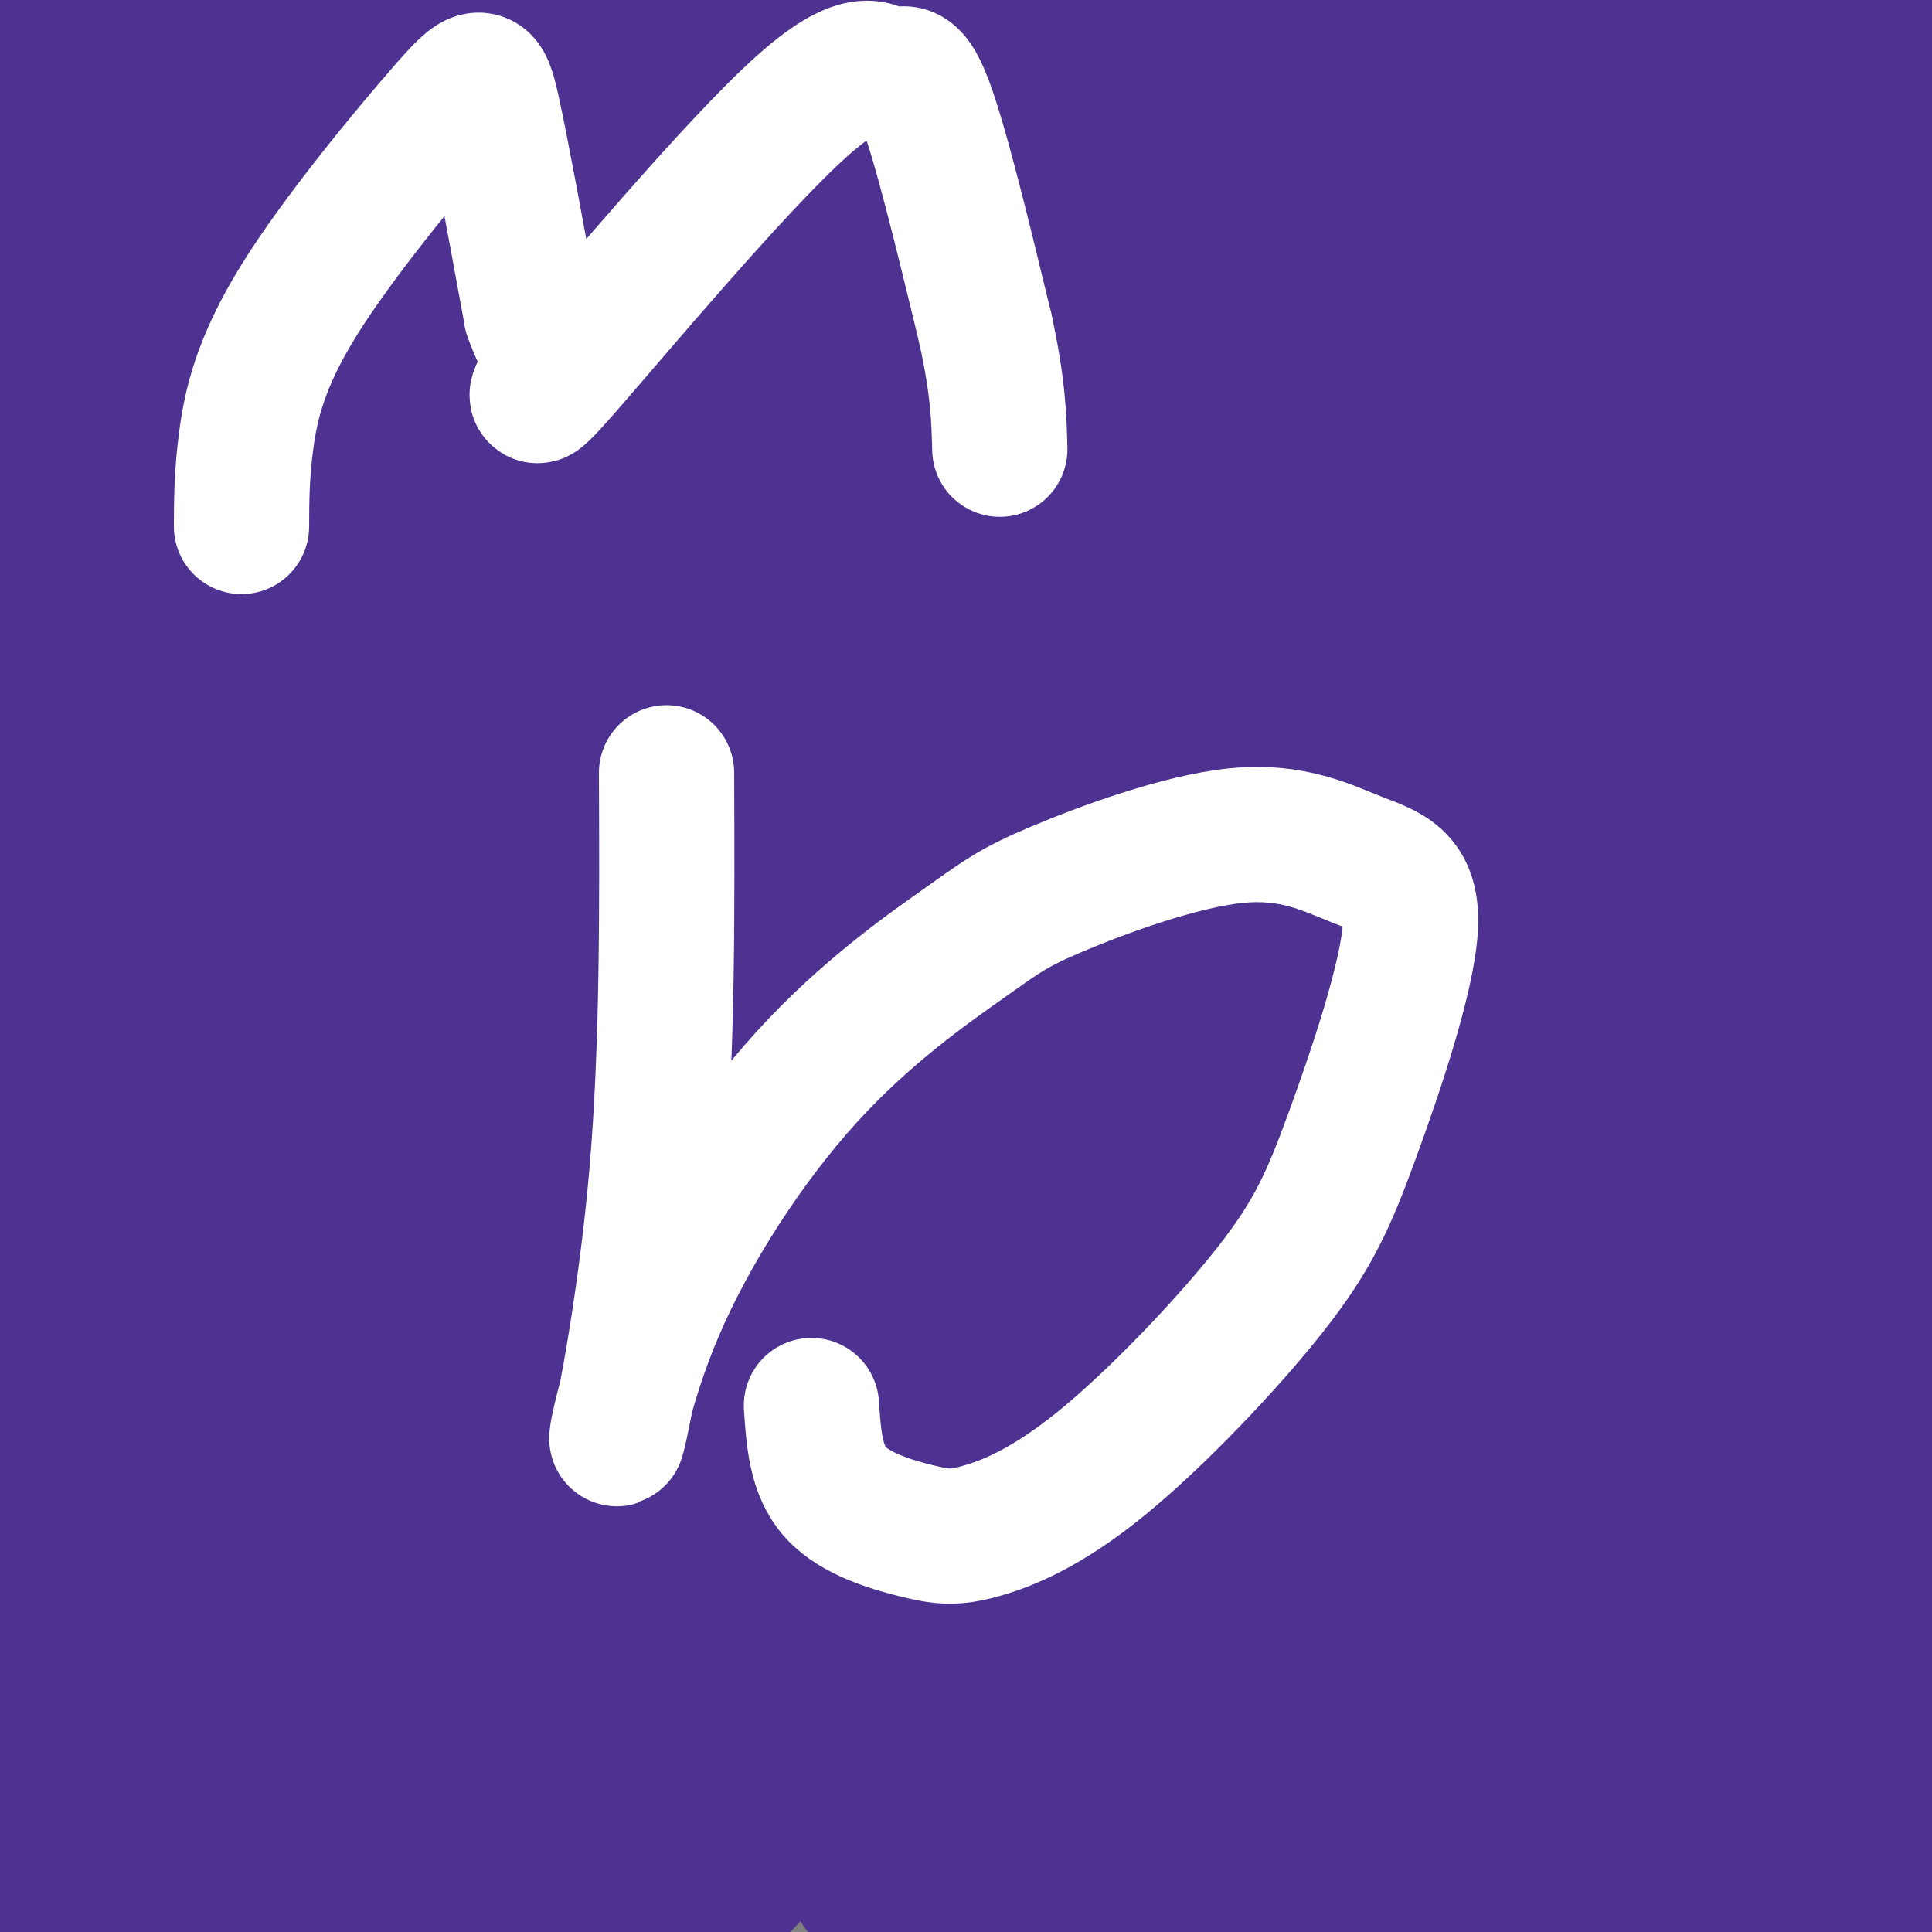 <svg viewBox='0 0 400 400' version='1.1' xmlns='http://www.w3.org/2000/svg' xmlns:xlink='http://www.w3.org/1999/xlink'><rect x="0" y="0" width="400" height="400" fill="#808080" stroke="none"/><g fill='none' stroke='#4d3292' stroke-width='6' stroke-linecap='round' stroke-linejoin='round'><path d='M48,45c-1.988,-1.743 -3.976,-3.487 -9,-4c-5.024,-0.513 -13.084,0.203 -27,17c-13.916,16.797 -33.686,49.675 -40,57c-6.314,7.325 0.830,-10.903 5,-22c4.170,-11.097 5.368,-15.064 21,-39c15.632,-23.936 45.699,-67.842 41,-58c-4.699,9.842 -44.165,73.433 -60,98c-15.835,24.567 -8.038,10.111 -2,-4c6.038,-14.111 10.318,-27.876 27,-57c16.682,-29.124 45.766,-73.607 56,-89c10.234,-15.393 1.617,-1.697 -7,12'/></g>
<g fill='none' stroke='#4d3292' stroke-width='28' stroke-linecap='round' stroke-linejoin='round'><path d='M42,42c1.669,-6.136 3.339,-12.272 -8,7c-11.339,19.272 -35.685,63.953 -31,55c4.685,-8.953 38.402,-71.538 48,-92c9.598,-20.462 -4.922,1.200 -13,10c-8.078,8.800 -9.714,4.739 -32,43c-22.286,38.261 -65.221,118.843 -49,94c16.221,-24.843 91.598,-155.112 120,-206c28.402,-50.888 9.829,-22.397 -8,4c-17.829,26.397 -34.915,50.698 -52,75'/><path d='M17,32c-25.720,49.245 -64.020,134.859 -59,119c5.020,-15.859 53.359,-133.190 69,-176c15.641,-42.810 -1.418,-11.100 -10,4c-8.582,15.100 -8.689,13.588 -12,20c-3.311,6.412 -9.827,20.747 -24,53c-14.173,32.253 -36.002,82.424 -23,62c13.002,-20.424 60.836,-111.444 76,-144c15.164,-32.556 -2.340,-6.650 -24,26c-21.660,32.650 -47.474,72.043 -60,93c-12.526,20.957 -11.763,23.479 -11,26'/><path d='M-61,115c-0.589,0.715 3.437,-10.499 17,-33c13.563,-22.501 36.663,-56.289 55,-78c18.337,-21.711 31.909,-31.346 39,-34c7.091,-2.654 7.699,1.671 14,-7c6.301,-8.671 18.294,-30.340 -2,11c-20.294,41.340 -72.874,145.690 -95,190c-22.126,44.310 -13.796,28.582 -12,32c1.796,3.418 -2.941,25.982 -9,46c-6.059,20.018 -13.438,37.489 1,15c14.438,-22.489 50.695,-84.939 80,-130c29.305,-45.061 51.659,-72.732 58,-86c6.341,-13.268 -3.329,-12.134 -13,-11'/><path d='M72,30c20.942,-35.240 79.797,-117.840 88,-133c8.203,-15.160 -34.247,37.121 -55,63c-20.753,25.879 -19.809,25.356 -31,43c-11.191,17.644 -34.516,53.454 -50,83c-15.484,29.546 -23.125,52.827 -28,70c-4.875,17.173 -6.982,28.237 -13,44c-6.018,15.763 -15.945,36.226 1,12c16.945,-24.226 60.764,-93.141 87,-133c26.236,-39.859 34.890,-50.661 58,-75c23.110,-24.339 60.678,-62.216 58,-64c-2.678,-1.784 -45.601,32.523 -76,62c-30.399,29.477 -48.272,54.123 -65,78c-16.728,23.877 -32.310,46.983 -43,67c-10.690,20.017 -16.489,36.944 -24,52c-7.511,15.056 -16.735,28.242 7,-4c23.735,-32.242 80.429,-109.911 114,-152c33.571,-42.089 44.020,-48.597 58,-59c13.980,-10.403 31.490,-24.702 49,-39'/><path d='M207,-55c4.984,-4.325 -7.055,4.364 -27,23c-19.945,18.636 -47.797,47.221 -71,74c-23.203,26.779 -41.756,51.752 -58,74c-16.244,22.248 -30.179,41.769 -40,60c-9.821,18.231 -15.527,35.170 -16,37c-0.473,1.830 4.288,-11.450 20,-40c15.712,-28.550 42.375,-72.371 77,-117c34.625,-44.629 77.211,-90.064 89,-105c11.789,-14.936 -7.221,0.629 -27,18c-19.779,17.371 -40.327,36.548 -62,63c-21.673,26.452 -44.469,60.180 -57,79c-12.531,18.820 -14.795,22.733 -22,39c-7.205,16.267 -19.350,44.888 -27,66c-7.650,21.112 -10.804,34.717 -10,38c0.804,3.283 5.565,-3.755 5,-2c-0.565,1.755 -6.456,12.301 27,-37c33.456,-49.301 106.260,-158.451 137,-204c30.740,-45.549 19.415,-27.498 27,-33c7.585,-5.502 34.081,-34.558 50,-50c15.919,-15.442 21.263,-17.269 23,-17c1.737,0.269 -0.131,2.635 -2,5'/><path d='M243,-84c-30.159,41.736 -104.556,143.577 -137,189c-32.444,45.423 -22.935,34.428 -32,55c-9.065,20.572 -36.706,72.713 -52,105c-15.294,32.287 -18.243,44.722 -24,62c-5.757,17.278 -14.322,39.399 -3,17c11.322,-22.399 42.532,-89.320 65,-135c22.468,-45.680 36.195,-70.120 58,-103c21.805,-32.880 51.688,-74.199 67,-95c15.312,-20.801 16.052,-21.084 36,-39c19.948,-17.916 59.105,-53.466 65,-59c5.895,-5.534 -21.472,18.949 -53,52c-31.528,33.051 -67.215,74.672 -87,98c-19.785,23.328 -23.666,28.363 -41,58c-17.334,29.637 -48.120,83.875 -67,122c-18.880,38.125 -25.855,60.136 -40,99c-14.145,38.864 -35.462,94.582 -12,51c23.462,-43.582 91.701,-186.464 132,-263c40.299,-76.536 52.657,-86.724 72,-107c19.343,-20.276 45.672,-50.638 72,-81'/><path d='M262,-58c20.629,-19.400 36.200,-27.399 43,-33c6.800,-5.601 4.829,-8.802 -27,18c-31.829,26.802 -93.515,83.609 -134,127c-40.485,43.391 -59.770,73.368 -79,104c-19.230,30.632 -38.407,61.920 -55,98c-16.593,36.080 -30.603,76.953 -35,94c-4.397,17.047 0.818,10.268 -1,16c-1.818,5.732 -10.668,23.974 17,-21c27.668,-44.974 91.853,-153.166 126,-210c34.147,-56.834 38.255,-62.312 68,-92c29.745,-29.688 85.125,-83.588 95,-96c9.875,-12.412 -25.756,16.662 -57,43c-31.244,26.338 -58.101,49.940 -88,83c-29.899,33.060 -62.840,75.579 -81,100c-18.160,24.421 -21.538,30.746 -32,51c-10.462,20.254 -28.006,54.437 -41,83c-12.994,28.563 -21.438,51.504 -25,62c-3.562,10.496 -2.244,8.545 1,5c3.244,-3.545 8.412,-8.685 12,-13c3.588,-4.315 5.597,-7.804 14,-25c8.403,-17.196 23.202,-48.098 38,-79'/><path d='M21,257c14.972,-28.864 33.401,-61.526 51,-92c17.599,-30.474 34.368,-58.762 58,-93c23.632,-34.238 54.127,-74.427 88,-112c33.873,-37.573 71.124,-72.532 58,-60c-13.124,12.532 -76.622,72.554 -119,117c-42.378,44.446 -63.634,73.315 -77,91c-13.366,17.685 -18.840,24.185 -31,43c-12.160,18.815 -31.006,49.943 -43,74c-11.994,24.057 -17.137,41.042 -20,51c-2.863,9.958 -3.447,12.888 -3,15c0.447,2.112 1.924,3.404 4,6c2.076,2.596 4.752,6.495 28,-21c23.248,-27.495 67.067,-86.382 101,-129c33.933,-42.618 57.981,-68.965 92,-101c34.019,-32.035 78.009,-69.758 98,-87c19.991,-17.242 15.984,-14.003 45,-31c29.016,-16.997 91.055,-54.230 80,-46c-11.055,8.230 -95.205,61.924 -135,88c-39.795,26.076 -35.234,24.536 -58,47c-22.766,22.464 -72.860,68.933 -116,122c-43.140,53.067 -79.326,112.734 -101,150c-21.674,37.266 -28.837,52.133 -36,67'/><path d='M-15,356c-13.884,27.898 -30.593,64.143 -39,86c-8.407,21.857 -8.510,29.324 33,-31c41.510,-60.324 124.634,-188.441 174,-258c49.366,-69.559 64.974,-80.560 92,-104c27.026,-23.440 65.471,-59.319 106,-89c40.529,-29.681 83.144,-53.164 82,-51c-1.144,2.164 -46.046,29.974 -87,63c-40.954,33.026 -77.960,71.267 -100,94c-22.040,22.733 -29.115,29.958 -52,59c-22.885,29.042 -61.579,79.901 -92,129c-30.421,49.099 -52.569,96.440 -65,122c-12.431,25.560 -15.146,29.340 -23,50c-7.854,20.660 -20.846,58.199 -31,85c-10.154,26.801 -17.471,42.862 14,-17c31.471,-59.862 101.731,-195.648 133,-255c31.269,-59.352 23.546,-42.270 39,-63c15.454,-20.730 54.084,-79.274 87,-122c32.916,-42.726 60.119,-69.636 94,-99c33.881,-29.364 74.441,-61.182 115,-93'/><path d='M465,-138c13.865,-12.681 -8.972,2.118 -33,18c-24.028,15.882 -49.247,32.847 -82,61c-32.753,28.153 -73.041,67.493 -95,89c-21.959,21.507 -25.590,25.180 -45,52c-19.410,26.820 -54.601,76.787 -79,115c-24.399,38.213 -38.007,64.671 -57,105c-18.993,40.329 -43.371,94.528 -31,79c12.371,-15.528 61.490,-100.783 104,-168c42.510,-67.217 78.411,-116.394 108,-154c29.589,-37.606 52.866,-63.640 75,-88c22.134,-24.360 43.125,-47.046 66,-66c22.875,-18.954 47.635,-34.177 56,-40c8.365,-5.823 0.334,-2.245 -15,5c-15.334,7.245 -37.970,18.157 -67,38c-29.030,19.843 -64.452,48.618 -84,65c-19.548,16.382 -23.222,20.372 -42,41c-18.778,20.628 -52.662,57.895 -81,97c-28.338,39.105 -51.132,80.049 -64,103c-12.868,22.951 -15.811,27.910 -24,48c-8.189,20.090 -21.626,55.311 -30,82c-8.374,26.689 -11.687,44.844 -15,63'/><path d='M30,407c-0.828,8.717 4.601,-0.992 31,-56c26.399,-55.008 73.768,-155.315 101,-209c27.232,-53.685 34.327,-60.747 43,-73c8.673,-12.253 18.925,-29.697 43,-59c24.075,-29.303 61.972,-70.466 49,-58c-12.972,12.466 -76.812,78.560 -110,116c-33.188,37.440 -35.724,46.227 -47,68c-11.276,21.773 -31.291,56.533 -43,76c-11.709,19.467 -15.110,23.643 -23,41c-7.890,17.357 -20.267,47.897 -33,80c-12.733,32.103 -25.823,65.771 -34,95c-8.177,29.229 -11.443,54.020 -12,59c-0.557,4.980 1.593,-9.851 5,-22c3.407,-12.149 8.071,-21.617 18,-43c9.929,-21.383 25.123,-54.681 41,-86c15.877,-31.319 32.439,-60.660 49,-90'/><path d='M108,246c20.384,-35.259 46.844,-78.408 65,-105c18.156,-26.592 28.009,-36.629 39,-54c10.991,-17.371 23.122,-42.077 16,-36c-7.122,6.077 -33.497,42.938 -43,55c-9.503,12.062 -2.136,-0.676 -1,-6c1.136,-5.324 -3.961,-3.236 13,-20c16.961,-16.764 55.981,-52.382 95,-88'/><path d='M292,-8c20.845,-19.131 25.459,-22.957 41,-33c15.541,-10.043 42.010,-26.303 56,-33c13.990,-6.697 15.500,-3.830 -7,18c-22.500,21.830 -69.010,62.624 -108,97c-38.990,34.376 -70.459,62.335 -106,103c-35.541,40.665 -75.152,94.038 -97,124c-21.848,29.962 -25.932,36.515 -40,63c-14.068,26.485 -38.119,72.903 -52,107c-13.881,34.097 -17.590,55.873 -16,55c1.590,-0.873 8.481,-24.394 24,-58c15.519,-33.606 39.667,-77.297 54,-102c14.333,-24.703 18.851,-30.418 35,-54c16.149,-23.582 43.930,-65.030 75,-102c31.070,-36.970 65.428,-69.460 81,-85c15.572,-15.540 12.359,-14.129 38,-32c25.641,-17.871 80.135,-55.025 84,-59c3.865,-3.975 -42.898,25.230 -66,40c-23.102,14.770 -22.544,15.107 -41,31c-18.456,15.893 -55.926,47.342 -88,83c-32.074,35.658 -58.751,75.523 -75,100c-16.249,24.477 -22.071,33.565 -31,52c-8.929,18.435 -20.964,46.218 -33,74'/><path d='M20,381c-3.627,15.929 3.807,18.751 0,32c-3.807,13.249 -18.854,36.926 12,-13c30.854,-49.926 107.610,-173.454 154,-243c46.390,-69.546 62.413,-85.108 86,-111c23.587,-25.892 54.739,-62.112 93,-100c38.261,-37.888 83.630,-77.444 129,-117'/><path d='M391,21c9.756,-5.956 19.511,-11.911 -21,35c-40.511,46.911 -131.289,146.689 -192,218c-60.711,71.311 -91.356,114.156 -122,157'/><path d='M56,431c-24.425,32.516 -24.487,35.308 -22,30c2.487,-5.308 7.524,-18.714 19,-39c11.476,-20.286 29.391,-47.452 42,-67c12.609,-19.548 19.913,-31.476 37,-54c17.087,-22.524 43.956,-55.642 68,-84c24.044,-28.358 45.261,-51.956 106,-110c60.739,-58.044 161.000,-150.534 197,-185c36.000,-34.466 7.740,-10.907 -8,0c-15.740,10.907 -18.961,9.161 -31,15c-12.039,5.839 -32.895,19.264 -63,44c-30.105,24.736 -69.459,60.782 -99,90c-29.541,29.218 -49.271,51.609 -69,74'/><path d='M233,145c-36.736,41.475 -94.076,108.162 -117,137c-22.924,28.838 -11.432,19.826 25,-19c36.432,-38.826 97.805,-107.465 143,-154c45.195,-46.535 74.211,-70.966 107,-97c32.789,-26.034 69.351,-53.673 99,-72c29.649,-18.327 52.387,-27.344 47,-25c-5.387,2.344 -38.897,16.049 -74,36c-35.103,19.951 -71.799,46.149 -92,61c-20.201,14.851 -23.908,18.357 -45,38c-21.092,19.643 -59.569,55.424 -88,83c-28.431,27.576 -46.817,46.948 -77,84c-30.183,37.052 -72.165,91.783 -64,84c8.165,-7.783 66.476,-78.081 111,-127c44.524,-48.919 75.262,-76.460 106,-104'/><path d='M314,70c46.450,-38.103 109.574,-81.360 104,-82c-5.574,-0.640 -79.848,41.339 -115,62c-35.152,20.661 -31.184,20.005 -50,39c-18.816,18.995 -60.418,57.640 -96,104c-35.582,46.360 -65.146,100.434 -80,127c-14.854,26.566 -14.999,25.625 -31,67c-16.001,41.375 -47.859,125.068 -62,165c-14.141,39.932 -10.566,36.104 5,-6c15.566,-42.104 43.121,-122.483 65,-177c21.879,-54.517 38.080,-83.172 48,-101c9.920,-17.828 13.558,-24.827 29,-47c15.442,-22.173 42.689,-59.518 61,-85c18.311,-25.482 27.685,-39.100 58,-69c30.315,-29.900 81.571,-76.082 80,-73c-1.571,3.082 -55.968,55.428 -95,97c-39.032,41.572 -62.699,72.370 -77,91c-14.301,18.630 -19.235,25.093 -33,47c-13.765,21.907 -36.361,59.259 -57,101c-20.639,41.741 -39.319,87.870 -58,134'/><path d='M10,464c-7.363,20.683 3.228,5.390 10,-3c6.772,-8.390 9.724,-9.877 34,-46c24.276,-36.123 69.875,-106.882 92,-141c22.125,-34.118 20.774,-31.594 42,-55c21.226,-23.406 65.027,-72.742 102,-112c36.973,-39.258 67.116,-68.438 114,-101c46.884,-32.562 110.508,-68.506 118,-73c7.492,-4.494 -41.146,22.464 -66,37c-24.854,14.536 -25.922,16.651 -48,35c-22.078,18.349 -65.166,52.931 -100,85c-34.834,32.069 -61.413,61.623 -87,97c-25.587,35.377 -50.182,76.577 -64,100c-13.818,23.423 -16.858,29.069 -22,43c-5.142,13.931 -12.387,36.147 -24,62c-11.613,25.853 -27.595,55.344 -4,23c23.595,-32.344 86.766,-126.522 129,-184c42.234,-57.478 63.531,-78.255 99,-111c35.469,-32.745 85.109,-77.459 110,-100c24.891,-22.541 25.033,-22.908 56,-40c30.967,-17.092 92.760,-50.909 99,-55c6.240,-4.091 -43.074,21.546 -86,48c-42.926,26.454 -79.463,53.727 -116,81'/><path d='M398,54c-44.500,38.167 -97.750,93.083 -151,148'/><path d='M99,411c-17.063,19.726 -34.126,39.452 -42,50c-7.874,10.548 -6.559,11.917 18,-32c24.559,-43.917 72.363,-133.119 147,-214c74.637,-80.881 176.109,-153.441 236,-195c59.891,-41.559 78.202,-52.116 35,-18c-43.202,34.116 -147.916,112.904 -200,160c-52.084,47.096 -51.536,62.501 -54,73c-2.464,10.499 -7.939,16.093 -16,30c-8.061,13.907 -18.709,36.129 -14,38c4.709,1.871 24.774,-16.608 29,-36c4.226,-19.392 -7.387,-39.696 -19,-60'/><path d='M219,207c-30.422,32.267 -96.978,142.933 -114,180c-17.022,37.067 15.489,0.533 48,-36'/><path d='M407,136c-11.372,4.587 -22.744,9.174 -22,4c0.744,-5.174 13.606,-20.110 -22,11c-35.606,31.110 -119.678,108.267 -80,64c39.678,-44.267 203.106,-209.956 159,-152c-44.106,57.956 -295.744,339.559 -313,352c-17.256,12.441 199.872,-244.279 417,-501'/><path d='M546,-86c-80.655,88.893 -490.792,561.625 -493,568c-2.208,6.375 403.512,-453.607 484,-555c80.488,-101.393 -164.256,155.804 -409,413'/><path d='M128,340c16.012,-3.619 260.542,-219.167 338,-290c77.458,-70.833 -12.155,3.048 -87,87c-74.845,83.952 -134.923,177.976 -195,272'/><path d='M184,409c36.733,-23.378 226.067,-217.822 290,-289c63.933,-71.178 2.467,-19.089 -59,33'/><path d='M415,153c-54.911,35.756 -162.689,108.644 -196,132c-33.311,23.356 7.844,-2.822 49,-29'/><path d='M277,265c-19.690,25.673 -39.381,51.345 -14,27c25.381,-24.345 95.833,-98.708 122,-128c26.167,-29.292 8.048,-13.512 -18,18c-26.048,31.512 -60.024,78.756 -94,126'/><path d='M273,308c-13.631,14.143 -0.708,-13.500 -21,4c-20.292,17.500 -73.798,80.143 -74,79c-0.202,-1.143 52.899,-66.071 106,-131'/><path d='M284,260c46.444,-43.978 109.556,-88.422 126,-97c16.444,-8.578 -13.778,18.711 -44,46'/><path d='M366,209c-43.774,40.083 -131.208,117.292 -158,155c-26.792,37.708 7.060,35.917 27,28c19.940,-7.917 25.970,-21.958 32,-36'/><path d='M267,356c-14.631,11.857 -67.208,59.500 -72,72c-4.792,12.500 38.202,-10.143 62,-32c23.798,-21.857 28.399,-42.929 33,-64'/><path d='M290,332c20.655,-25.833 55.792,-58.417 75,-82c19.208,-23.583 22.488,-38.167 25,-40c2.512,-1.833 4.256,9.083 6,20'/><path d='M396,230c13.022,-0.533 42.578,-11.867 54,-18c11.422,-6.133 4.711,-7.067 -2,-8'/><path d='M448,204c-8.533,10.667 -28.867,41.333 -48,64c-19.133,22.667 -37.067,37.333 -55,52'/><path d='M290,370c-4.327,7.176 -8.655,14.352 6,6c14.655,-8.352 48.292,-32.233 53,-42c4.708,-9.767 -19.514,-5.421 -34,0c-14.486,5.421 -19.237,11.916 -25,19c-5.763,7.084 -12.538,14.757 -17,27c-4.462,12.243 -6.611,29.058 -7,39c-0.389,9.942 0.983,13.013 6,15c5.017,1.987 13.678,2.890 19,3c5.322,0.110 7.305,-0.574 13,-5c5.695,-4.426 15.101,-12.594 22,-21c6.899,-8.406 11.292,-17.051 15,-29c3.708,-11.949 6.733,-27.203 7,-37c0.267,-9.797 -2.222,-14.137 -4,-16c-1.778,-1.863 -2.844,-1.248 -5,-2c-2.156,-0.752 -5.403,-2.872 -14,4c-8.597,6.872 -22.545,22.735 -31,35c-8.455,12.265 -11.416,20.933 -13,30c-1.584,9.067 -1.792,18.534 -2,28'/><path d='M279,424c3.775,2.059 14.211,-6.793 21,-17c6.789,-10.207 9.930,-21.769 13,-35c3.070,-13.231 6.067,-28.129 5,-27c-1.067,1.129 -6.200,18.287 -9,30c-2.800,11.713 -3.266,17.982 -2,25c1.266,7.018 4.265,14.787 7,20c2.735,5.213 5.207,7.870 6,-12c0.793,-19.870 -0.092,-62.269 -1,-79c-0.908,-16.731 -1.837,-7.795 -3,2c-1.163,9.795 -2.558,20.448 -3,30c-0.442,9.552 0.069,18.001 2,25c1.931,6.999 5.280,12.546 7,16c1.720,3.454 1.809,4.815 6,4c4.191,-0.815 12.483,-3.804 17,-7c4.517,-3.196 5.258,-6.598 6,-10'/><path d='M351,389c5.201,-16.175 15.203,-51.612 19,-80c3.797,-28.388 1.390,-49.727 -1,-58c-2.390,-8.273 -4.762,-3.480 -7,0c-2.238,3.480 -4.342,5.646 -7,12c-2.658,6.354 -5.869,16.896 -8,26c-2.131,9.104 -3.182,16.769 -3,42c0.182,25.231 1.599,68.029 5,63c3.401,-5.029 8.788,-57.884 16,-101c7.212,-43.116 16.249,-76.493 14,-62c-2.249,14.493 -15.786,76.855 -22,113c-6.214,36.145 -5.107,46.072 -4,56'/><path d='M353,400c-1.606,24.597 -3.621,58.091 3,19c6.621,-39.091 21.879,-150.765 26,-176c4.121,-25.235 -2.896,35.971 -3,75c-0.104,39.029 6.704,55.881 10,61c3.296,5.119 3.079,-1.494 4,-3c0.921,-1.506 2.979,2.094 4,-16c1.021,-18.094 1.006,-57.884 -1,-82c-2.006,-24.116 -6.003,-32.558 -10,-41'/><path d='M386,237c-2.140,29.963 -2.491,125.372 -3,136c-0.509,10.628 -1.175,-63.523 2,-114c3.175,-50.477 10.193,-77.279 10,-44c-0.193,33.279 -7.596,126.640 -15,220'/><path d='M380,435c-2.387,2.320 -0.855,-101.881 -1,-141c-0.145,-39.119 -1.969,-13.158 -4,0c-2.031,13.158 -4.271,13.512 -6,16c-1.729,2.488 -2.948,7.110 -13,7c-10.052,-0.110 -28.937,-4.953 -38,-8c-9.063,-3.047 -8.304,-4.299 -8,-6c0.304,-1.701 0.152,-3.850 0,-6'/><path d='M310,297c1.938,-1.474 6.784,-2.160 11,-4c4.216,-1.840 7.801,-4.836 26,6c18.199,10.836 51.013,35.503 63,49c11.987,13.497 3.148,15.823 0,18c-3.148,2.177 -0.606,4.205 -6,10c-5.394,5.795 -18.724,15.357 -22,19c-3.276,3.643 3.503,1.365 9,-2c5.497,-3.365 9.714,-7.819 15,-15c5.286,-7.181 11.643,-17.091 18,-27'/></g>
<g fill='none' stroke='#ffffff' stroke-width='28' stroke-linecap='round' stroke-linejoin='round'><path d='M50,109c0.019,-5.439 0.038,-10.877 1,-18c0.962,-7.123 2.866,-15.930 11,-29c8.134,-13.070 22.498,-30.404 30,-39c7.502,-8.596 8.144,-8.456 10,0c1.856,8.456 4.928,25.228 8,42'/><path d='M110,65c2.685,8.131 5.397,7.457 4,11c-1.397,3.543 -6.905,11.303 3,0c9.905,-11.303 35.222,-41.669 49,-54c13.778,-12.331 16.017,-6.628 18,-6c1.983,0.628 3.709,-3.821 7,4c3.291,7.821 8.145,27.910 13,48'/><path d='M204,68c2.667,12.167 2.833,18.583 3,25'/><path d='M138,160c0.117,28.509 0.234,57.019 -2,83c-2.234,25.981 -6.820,49.435 -8,54c-1.180,4.565 1.044,-9.757 8,-26c6.956,-16.243 18.643,-34.407 31,-48c12.357,-13.593 25.386,-22.615 33,-28c7.614,-5.385 9.815,-7.134 19,-11c9.185,-3.866 25.356,-9.851 37,-11c11.644,-1.149 18.763,2.538 25,5c6.237,2.462 11.591,3.700 11,14c-0.591,10.300 -7.129,29.660 -12,43c-4.871,13.340 -8.075,20.658 -17,32c-8.925,11.342 -23.571,26.708 -35,36c-11.429,9.292 -19.641,12.511 -25,14c-5.359,1.489 -7.866,1.247 -13,0c-5.134,-1.247 -12.895,-3.499 -17,-8c-4.105,-4.501 -4.552,-11.250 -5,-18'/></g>
</svg>